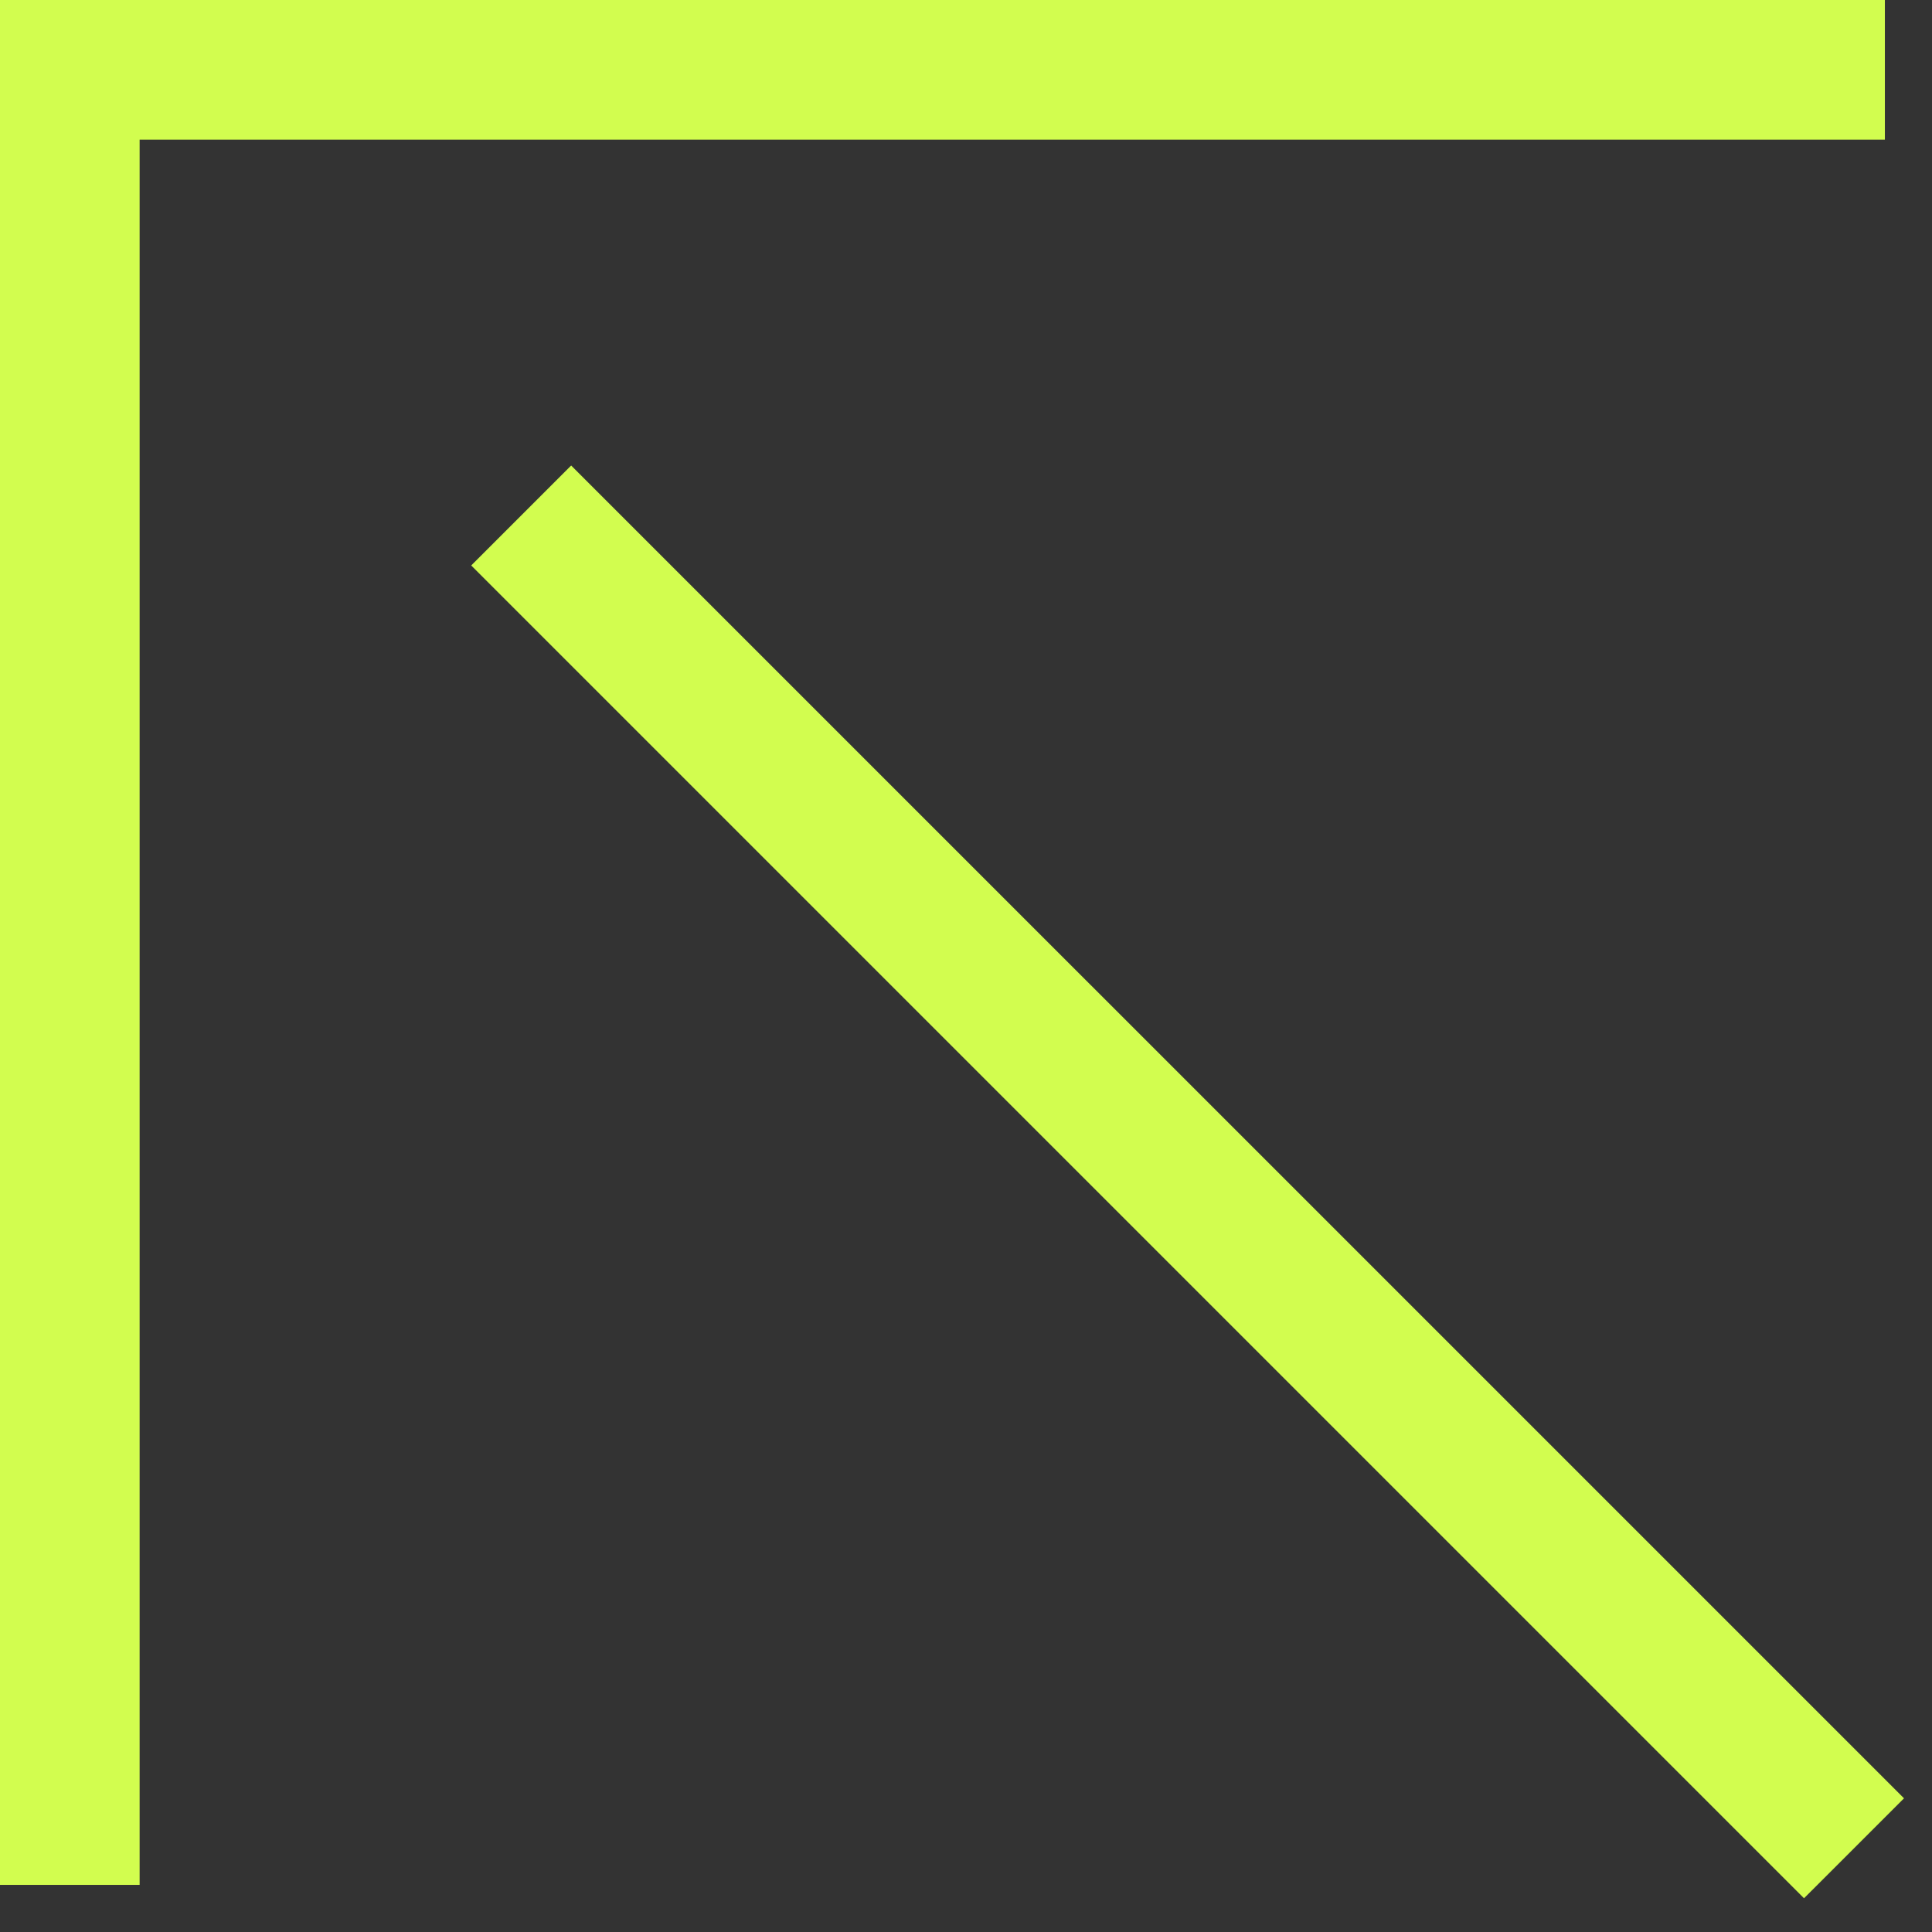 <svg xmlns="http://www.w3.org/2000/svg" width="41" height="41" viewBox="0 0 41 41" fill="none"><rect x="0" y="0" width="41" height="41" fill="#333333" stroke="none"/><path fill-rule="evenodd" clip-rule="evenodd" d="M0 0H40V2.963H2.963V40H0V0Z" fill="#D2FD4F"></path><path fill-rule="evenodd" clip-rule="evenodd" d="M38.284 40.284L10 12L12.121 9.879L40.406 38.163L38.284 40.284Z" fill="#D2FD4F"></path></svg>